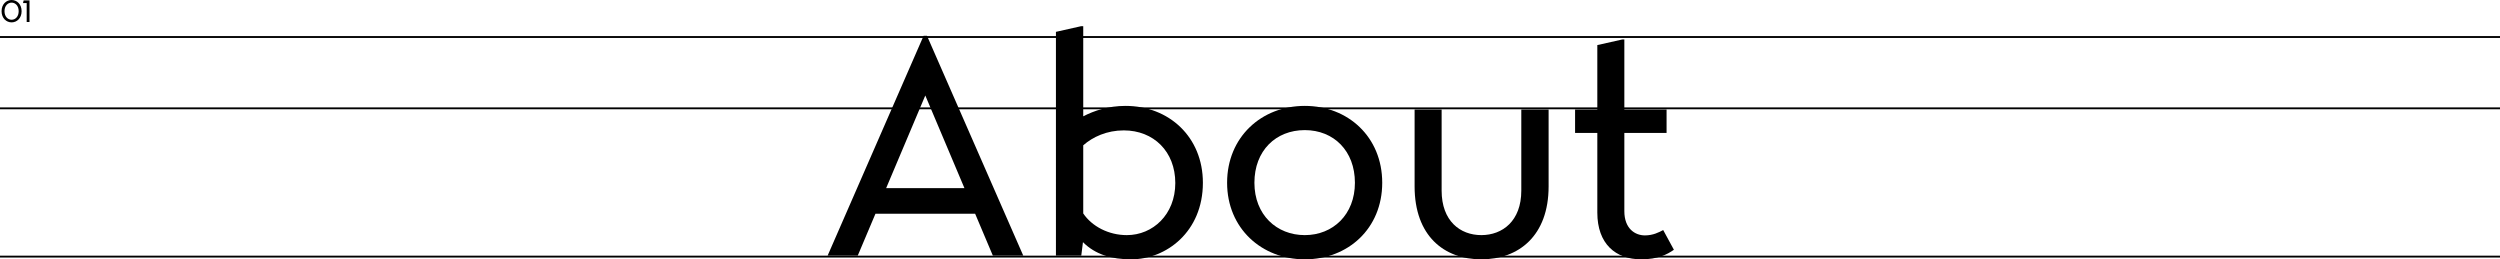 <?xml version="1.0" encoding="UTF-8"?>
<svg id="Layer_2" data-name="Layer 2" xmlns="http://www.w3.org/2000/svg" viewBox="0 0 1332 138.17">
  <defs>
    <style>
      .cls-1 {
        stroke-width: 0px;
      }

      .cls-2 {
        fill: none;
        stroke: #000;
      }
    </style>
  </defs>
  <g id="Layer_2-2" data-name="Layer 2">
    <g>
      <g id="Component_71_1" data-name="Component 71 1">
        <g id="About">
          <g>
            <path class="cls-1" d="m492.1,19.07h1.8l51.3,117.15h-16.2l-9.45-22.35h-53.1l-9.45,22.35h-16.05l51.15-117.15h0Zm21.75,81.15l-20.85-49.35-20.85,49.35h41.7Z"/>
            <path class="cls-1" d="m577,129.02l-.9,7.2h-13.5V16.97l13.35-3h1.2v48c5.85-3,13.35-5.55,22.5-5.55,23.1,0,41.25,16.5,41.25,40.95,0,26.1-19.5,40.8-38.25,40.8-10.35,0-19.05-2.55-25.65-9.15h0Zm23.4-3.75c13.8,0,25.8-10.95,25.8-27.75s-11.55-28.05-27.45-28.05c-9,0-16.5,3.45-21.6,7.95v36.3c4.65,6.9,13.5,11.55,23.25,11.55Z"/>
            <path class="cls-1" d="m695.2,56.42c22.95,0,41.25,16.5,41.25,40.95s-18.3,40.8-41.25,40.8-41.4-16.5-41.4-40.8,18.3-40.95,41.4-40.95Zm26.7,40.95c0-16.95-11.25-28.05-26.7-28.05s-26.85,10.95-26.85,28.05,11.85,27.9,26.85,27.9,26.7-10.95,26.7-27.9Z"/>
            <path class="cls-1" d="m753.7,99.32v-40.95h14.4v43.2c0,16.2,9.9,23.7,21.15,23.7s21.3-7.5,21.3-23.7v-43.2h14.55v40.95c0,26.25-15.9,38.85-35.85,38.85s-35.55-12.6-35.55-38.85h0Z"/>
            <path class="cls-1" d="m839.2,58.37h11.85V24.02l13.35-3h1.05v37.35h22.5v12.45h-22.5v41.7c0,9.3,5.7,12.9,10.95,12.9,4.35,0,7.5-1.65,9.75-2.85l5.7,10.5c-3.6,2.55-8.7,5.1-17.4,5.1-13.65,0-23.4-8.25-23.4-24.9v-42.45h-11.85v-12.45h0Z"/>
          </g>
        </g>
      </g>
      <line id="Line_21" data-name="Line 21" class="cls-2" y1="57.72" x2="1332" y2="57.72"/>
      <line id="Line_22" data-name="Line 22" class="cls-2" y1="136.72" x2="1332" y2="136.72"/>
      <line id="Line_23" data-name="Line 23" class="cls-2" y1="19.72" x2="1332" y2="19.72"/>
      <g id="_01" data-name=" 01">
        <g>
          <path class="cls-1" d="m6.18,0c2.81,0,5.33,2.21,5.33,5.96s-2.52,5.96-5.33,5.96S.84,9.69.84,5.96,3.36,0,6.18,0Zm3.77,5.96c0-2.94-1.82-4.56-3.77-4.56s-3.78,1.62-3.78,4.56,1.81,4.56,3.78,4.56,3.77-1.63,3.77-4.56Z"/>
          <path class="cls-1" d="m14.22,1.63h-1.94v-.1l.32-1.33h3.12v11.52h-1.5V1.63Z"/>
        </g>
      </g>
    </g>
  </g>
</svg>